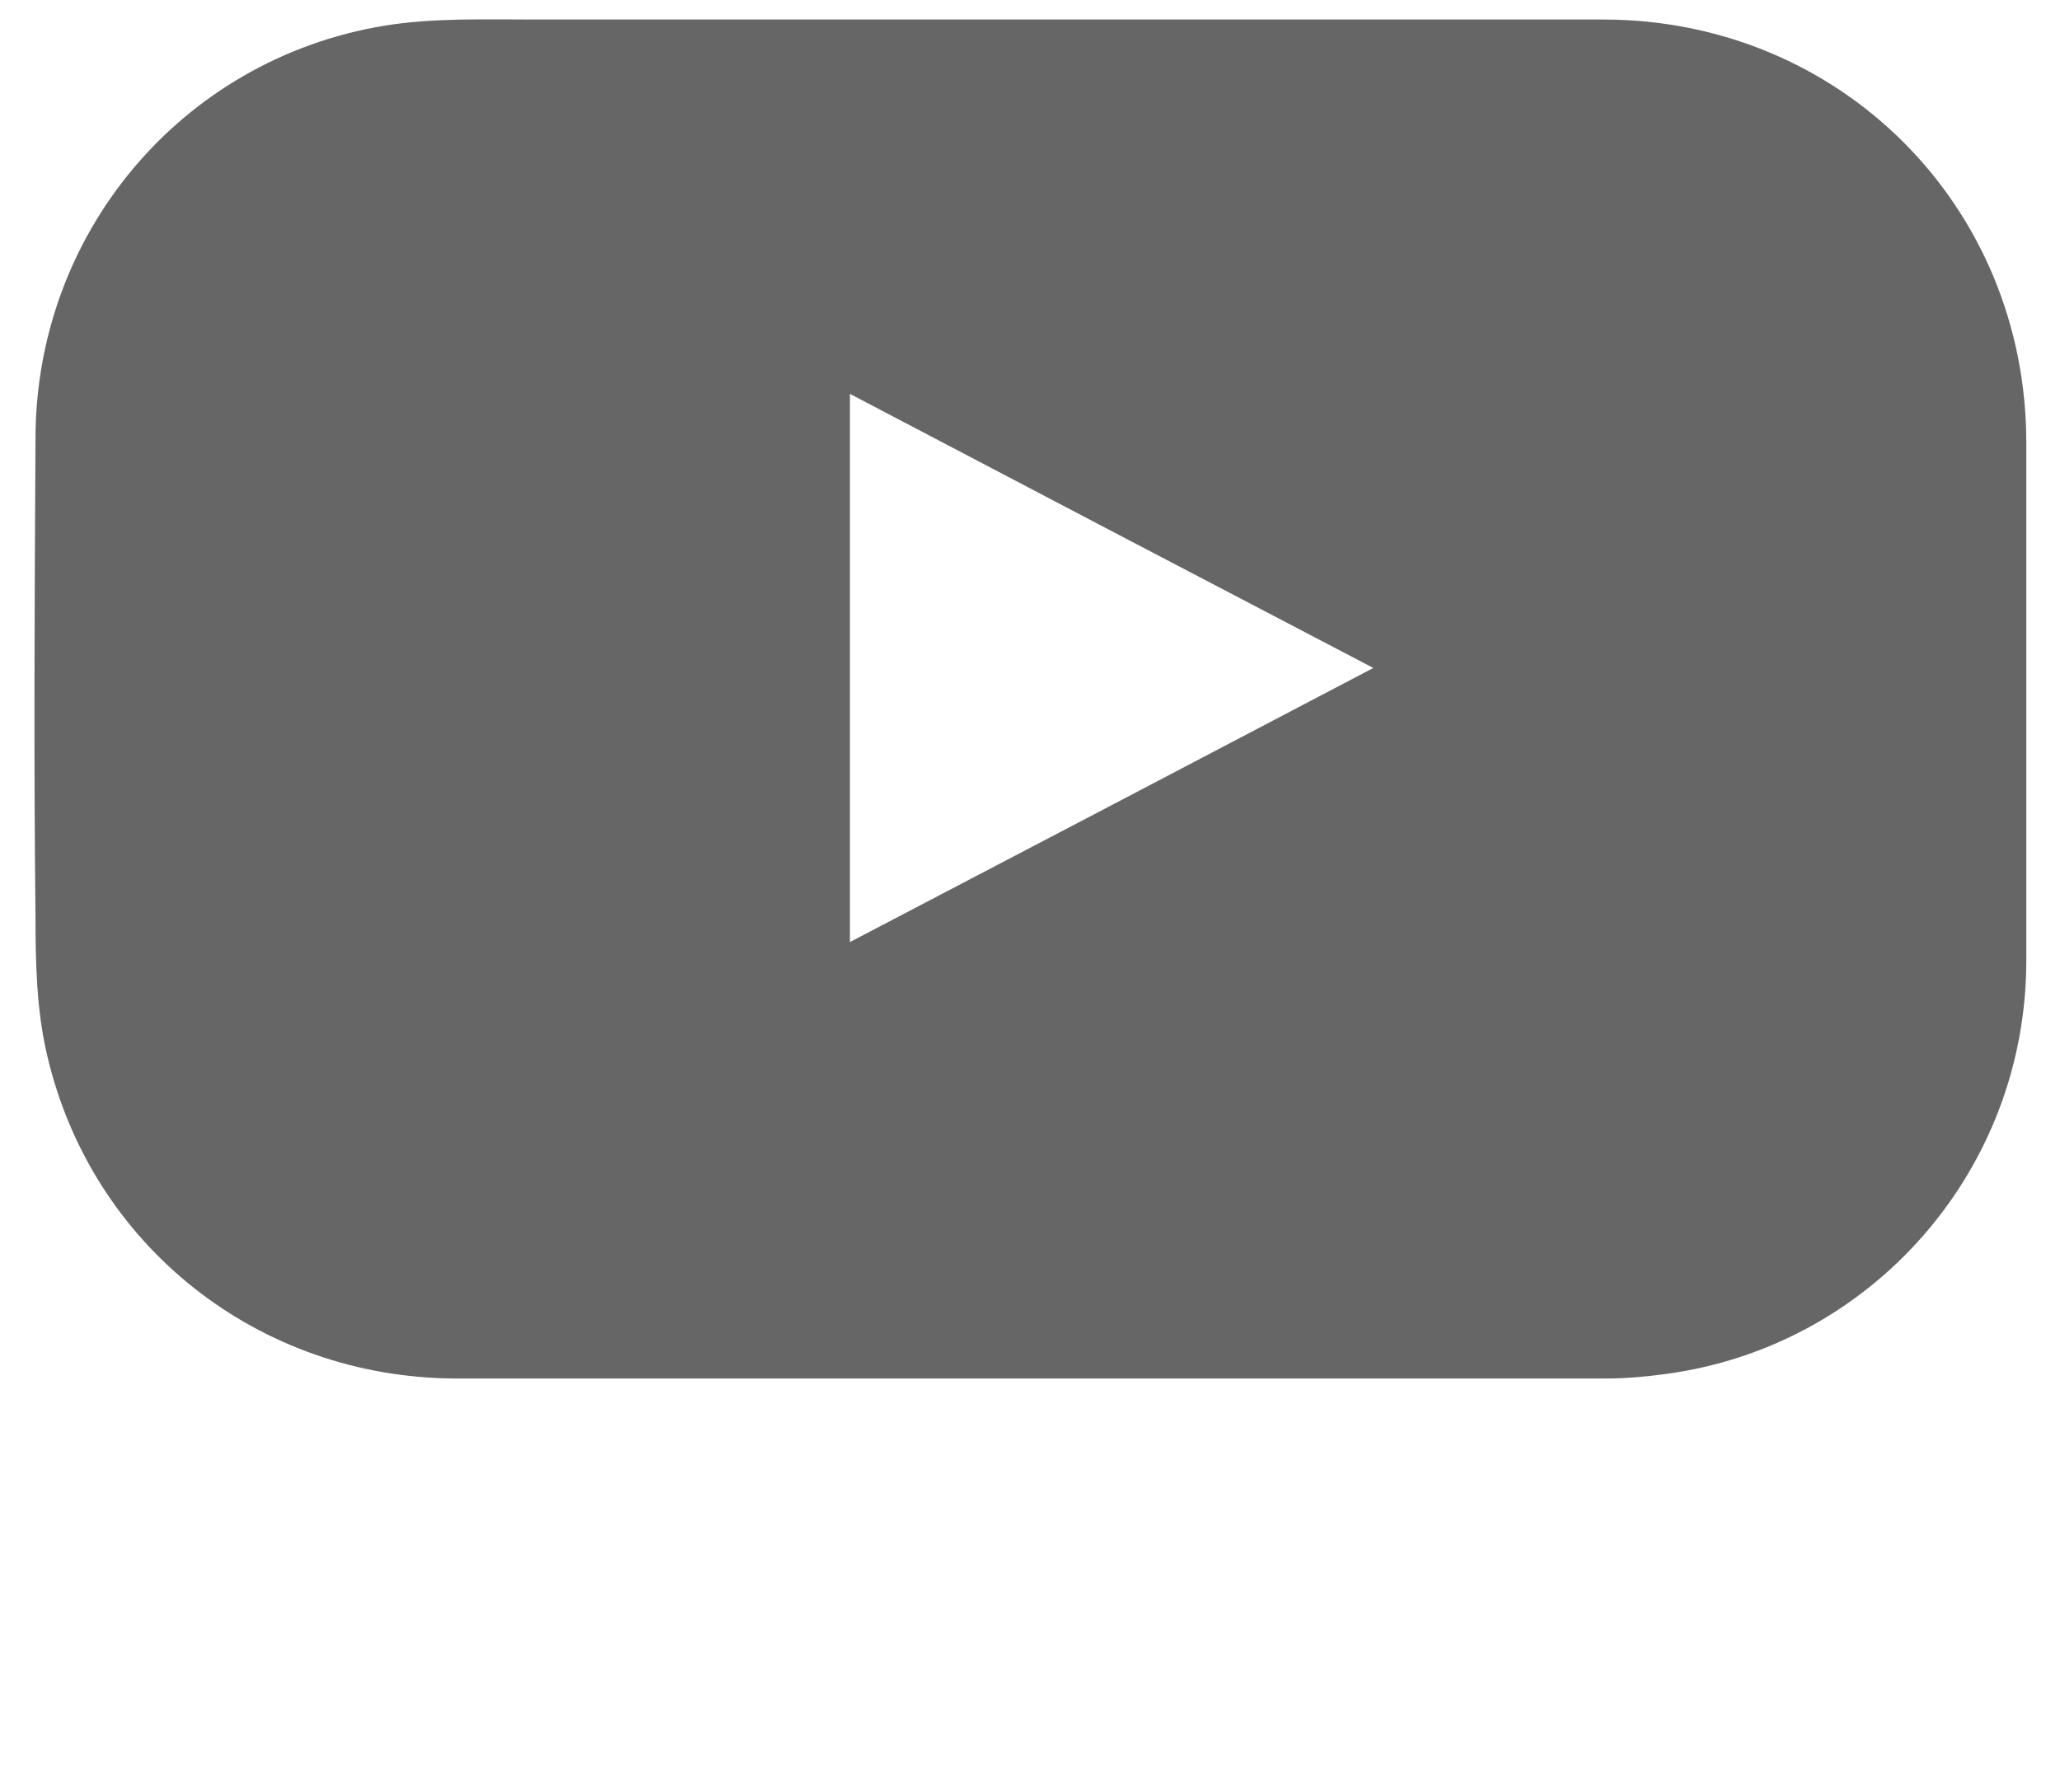 <?xml version="1.0" encoding="UTF-8"?>
<svg id="_레이어_1" data-name="레이어 1" xmlns="http://www.w3.org/2000/svg" version="1.1" viewBox="0 0 232.2 202">
  <defs>
    <style>
      .cls-1 {
        fill: #666;
        stroke-width: 0px;
      }
    </style>
  </defs>
  <path class="cls-1" d="M116.2,2.2c21.5,0,43,0,64.5,0,26.7,0,47.7,21,47.7,47.7,0,19.5,0,38.9,0,58.4,0,23.6-17.4,43.5-40.7,46.6-2.2.3-4.5.5-6.7.5-20,0-39.9,0-59.9,0-15.6,0-31.2,0-46.8,0-7.7,0-15.3,0-23,0-22.1-.1-41-14.9-46-36.5-1.2-5.1-1.3-10.5-1.3-15.7-.2-17.8-.1-35.7,0-53.5C3.9,26.4,20.4,6.7,43.3,2.9c5.5-.9,11.3-.7,17-.7,18.6,0,37.2,0,55.9,0h0ZM95.8,106.2c19.7-10.3,39.2-20.5,59-30.9-19.9-10.4-39.4-20.6-59-30.9v61.7Z"/>
</svg>